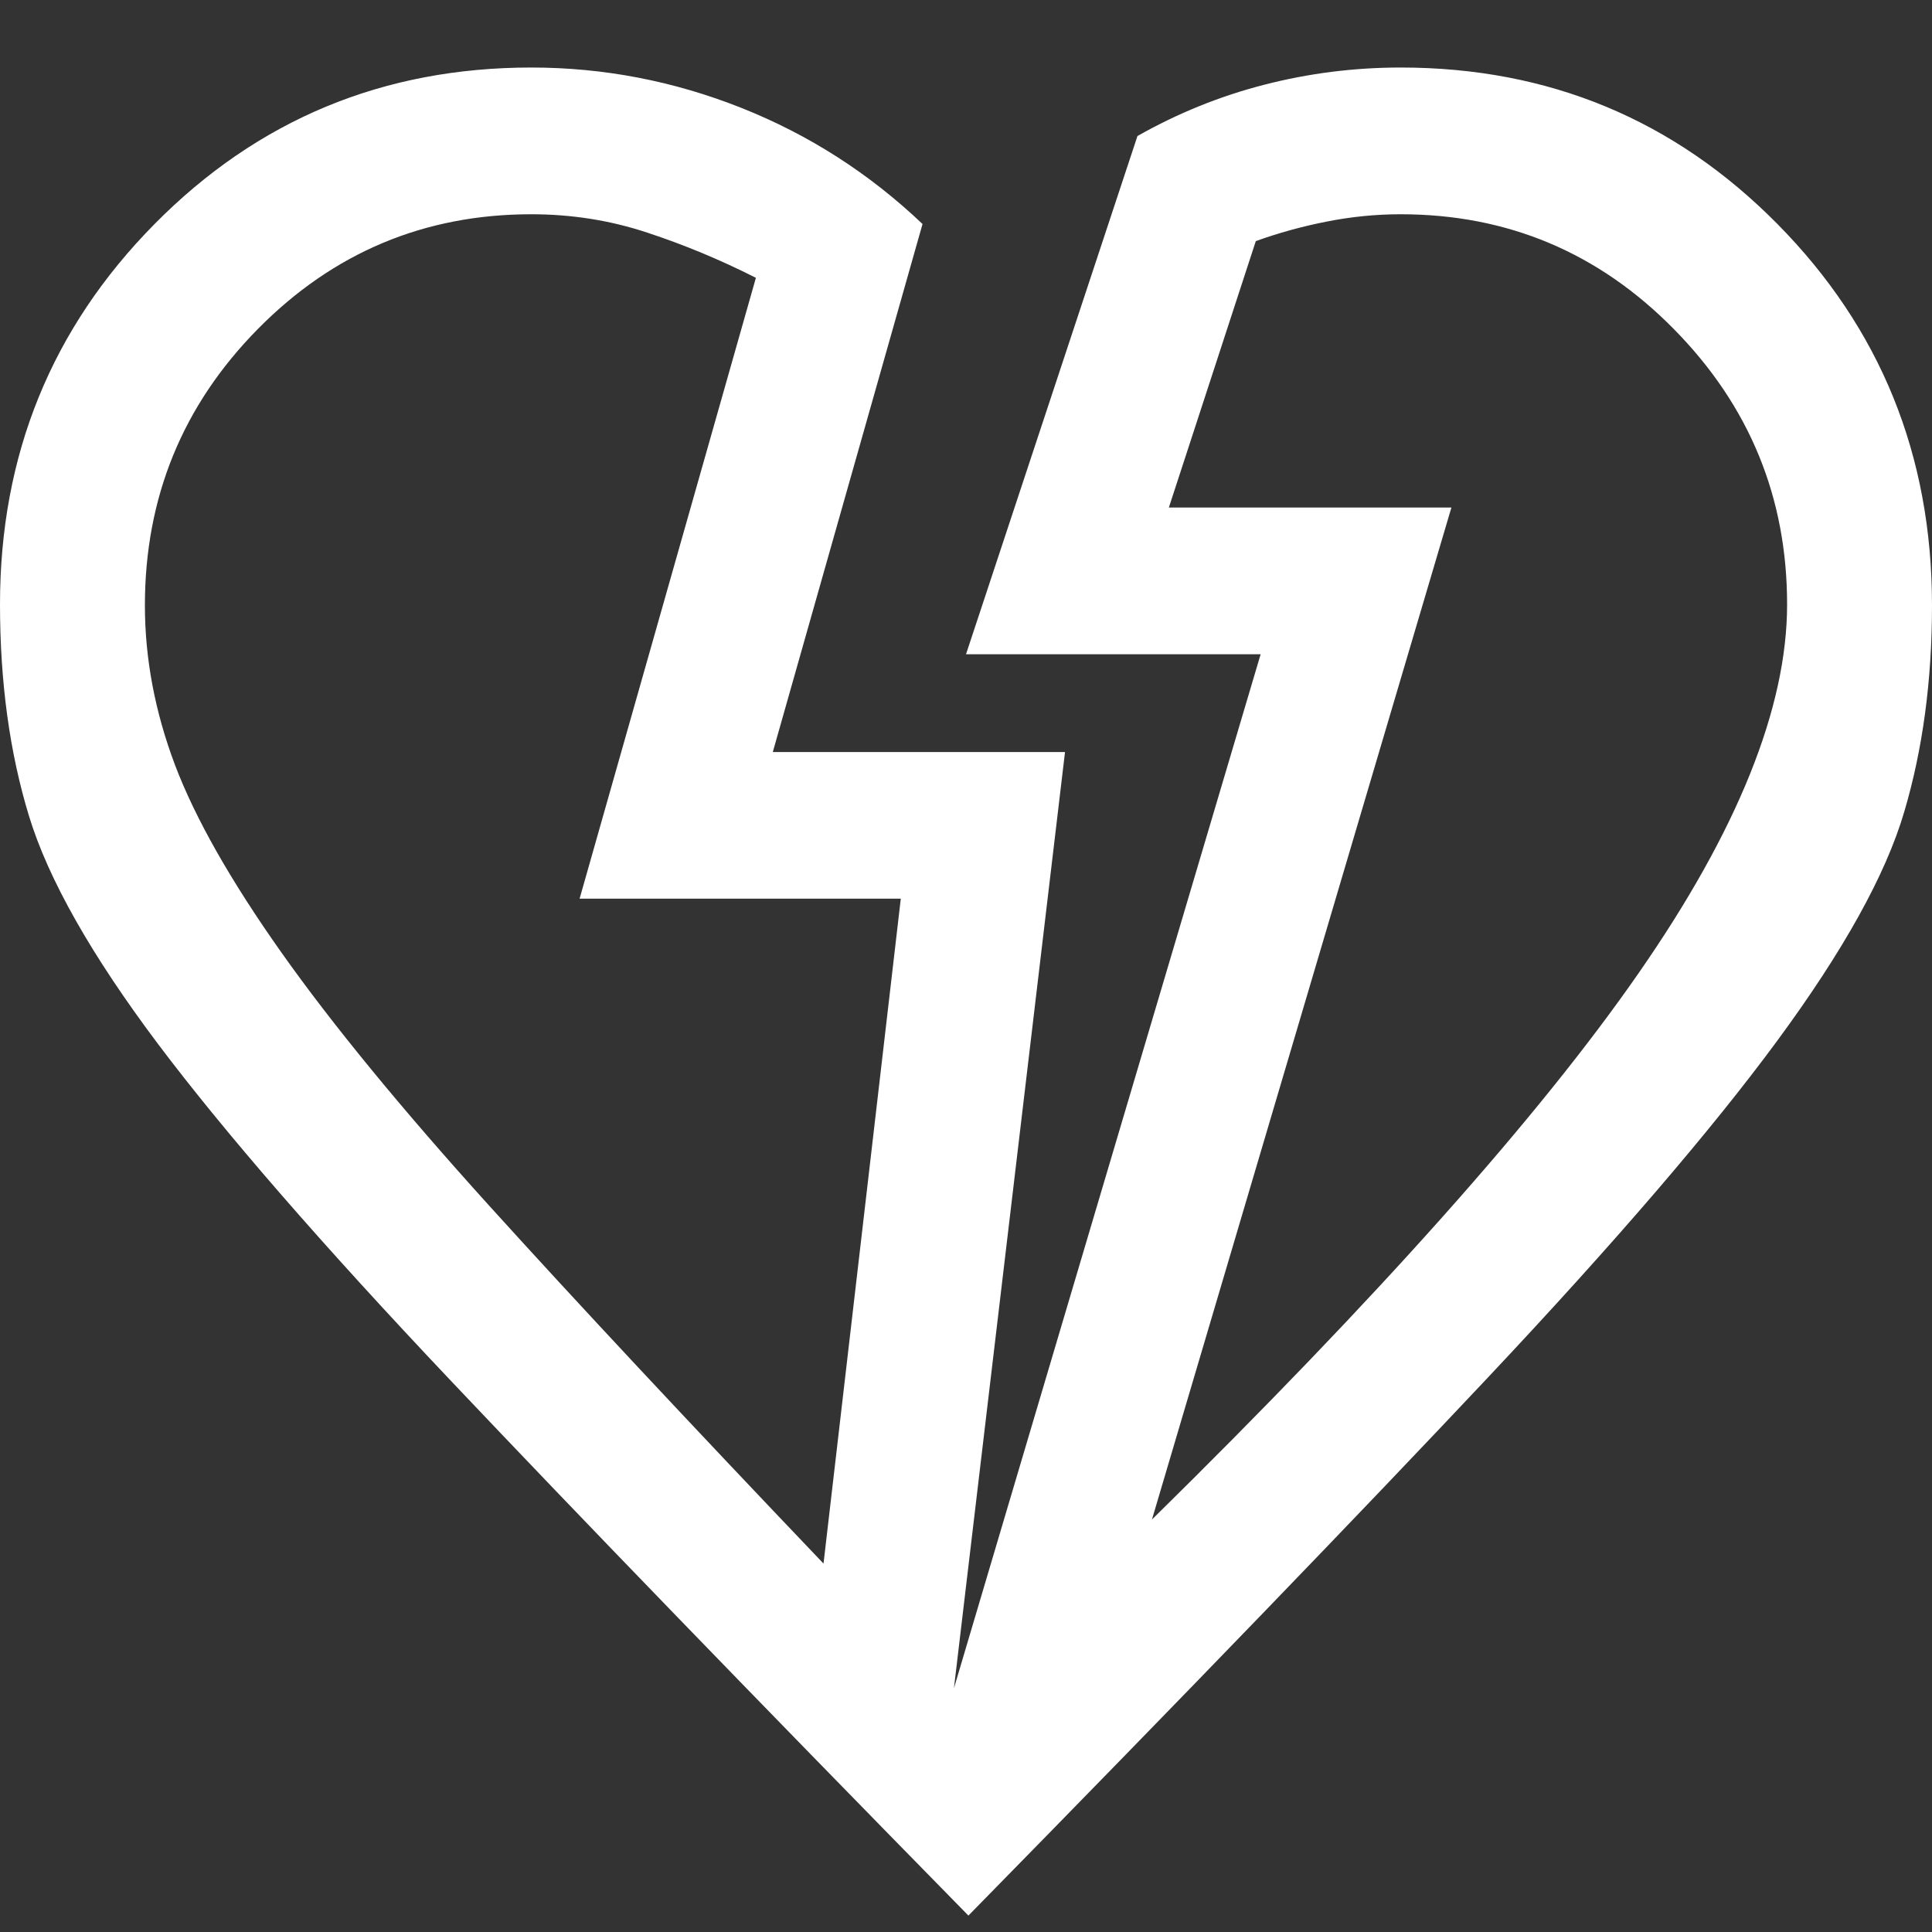 <svg xmlns="http://www.w3.org/2000/svg" width="20" height="20" viewBox="0 0 20 20" fill="none">
  <rect x="0" y="0" width="20" height="20" fill="#333333" stroke="none"/>
  <g clip-path="url(#clip0_2295_3316)">
    <path d="M10.025 19.83C7.775 17.536 5.987 15.688 4.662 14.288C3.337 12.888 2.329 11.728 1.637 10.809C0.946 9.889 0.5 9.102 0.3 8.447C0.1 7.792 0 7.062 0 6.256C0 4.711 0.533 3.399 1.6 2.319C2.667 1.239 3.967 0.699 5.5 0.699C6.25 0.699 6.975 0.839 7.675 1.117C8.375 1.395 9 1.796 9.55 2.319L8 7.785H11.025L9.875 17.477L13.05 6.773H10L11.775 1.408C12.192 1.172 12.629 0.995 13.088 0.877C13.546 0.759 14.017 0.699 14.5 0.699C16.033 0.699 17.333 1.239 18.4 2.319C19.467 3.399 20 4.714 20 6.267C20 7.045 19.904 7.758 19.712 8.406C19.521 9.055 19.083 9.843 18.4 10.771C17.717 11.699 16.717 12.863 15.4 14.263C14.083 15.663 12.292 17.519 10.025 19.83ZM8.525 16.186L9.325 9.303H6L7.825 2.876C7.458 2.69 7.083 2.534 6.7 2.408C6.317 2.281 5.917 2.218 5.5 2.218C4.395 2.218 3.452 2.613 2.671 3.404C1.891 4.194 1.5 5.148 1.5 6.267C1.5 6.818 1.604 7.369 1.812 7.92C2.021 8.471 2.388 9.118 2.913 9.86C3.438 10.602 4.154 11.475 5.062 12.479C5.971 13.483 7.125 14.718 8.525 16.186ZM11.925 15.73C14.258 13.436 15.938 11.551 16.962 10.075C17.988 8.599 18.5 7.326 18.5 6.257C18.5 5.15 18.11 4.2 17.328 3.407C16.548 2.614 15.605 2.218 14.5 2.218C14.245 2.218 13.989 2.243 13.733 2.294C13.478 2.344 13.233 2.412 13 2.496L12.1 5.254H15.025L11.925 15.73Z" fill="#FFFFFF"/>
  </g>
  <defs>
    <clipPath id="clip0_2295_3316">
      <rect width="20" height="20" fill="white"/>
    </clipPath>
  </defs>
</svg>
